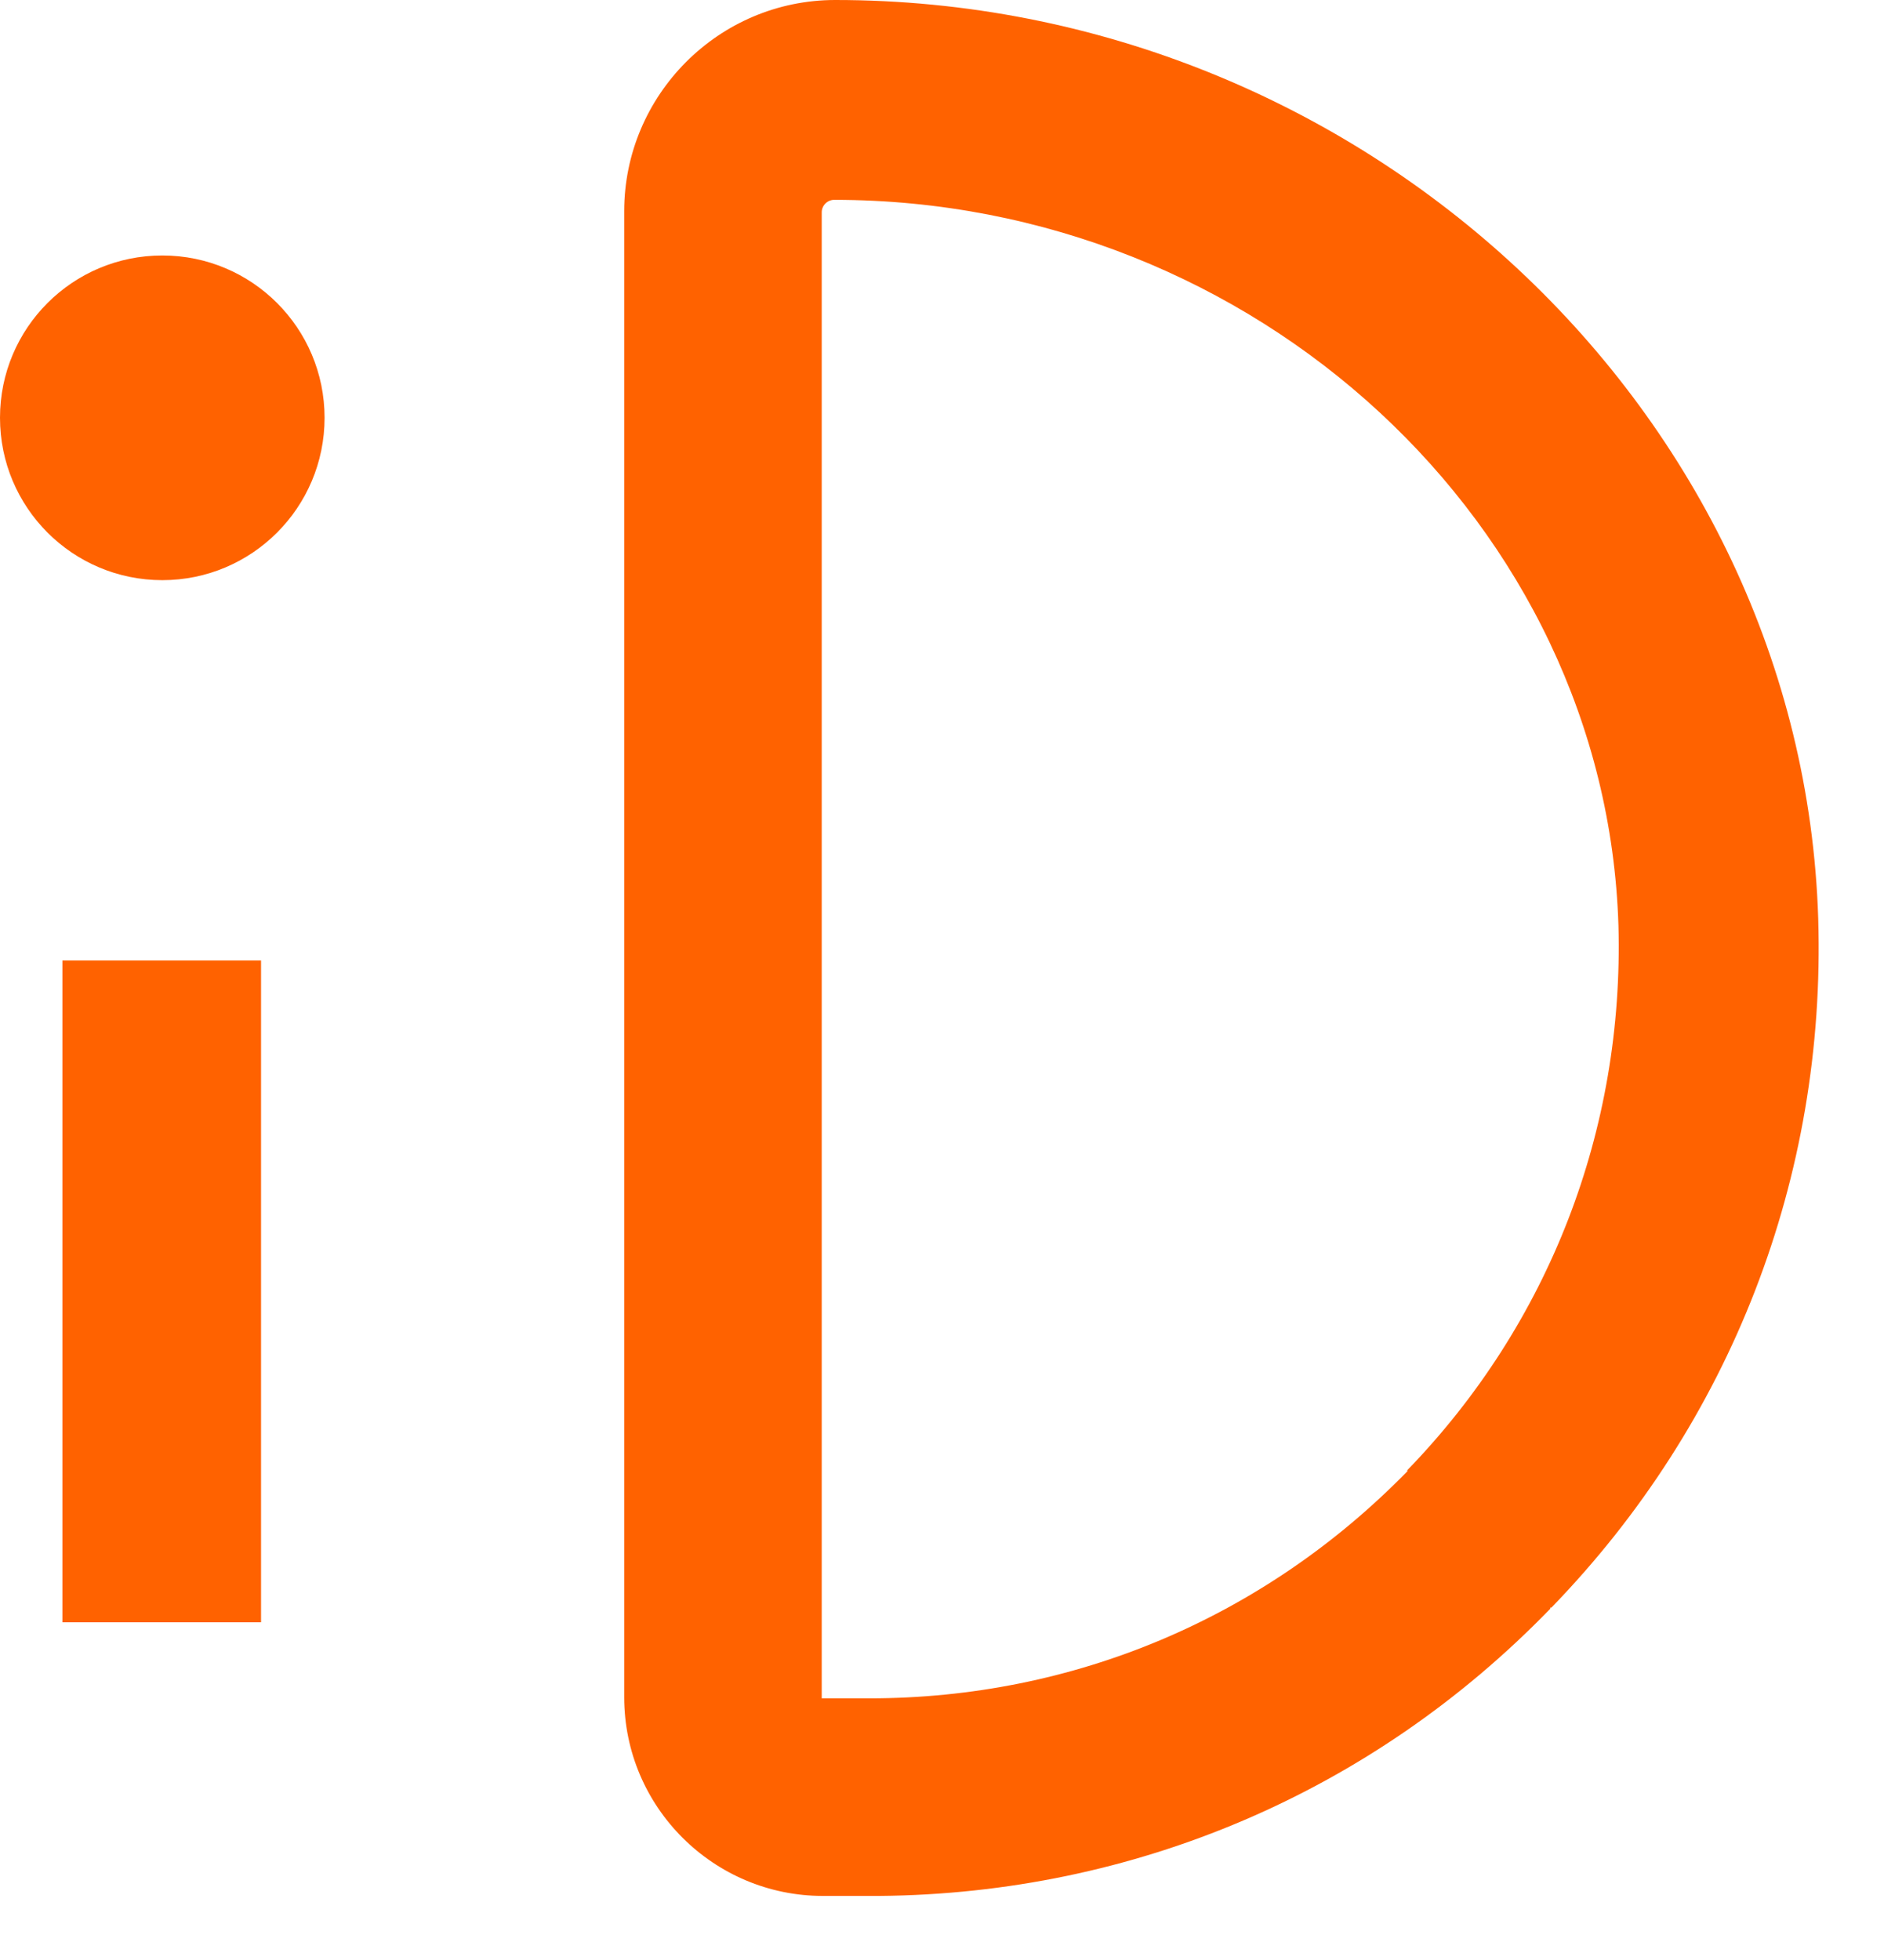 <svg width="25" height="26" viewBox="0 0 25 26" fill="none" xmlns="http://www.w3.org/2000/svg">
<path d="M0.828 12.741H3.464V21.52H0.828V12.741ZM20.572 21.34C18.208 23.779 15.045 25.12 11.672 25.15H10.919C9.473 25.15 8.283 23.975 8.283 22.514V2.801C8.283 1.265 9.533 0 11.084 0C18.072 0 23.916 5.467 24.127 12.183C24.232 15.617 22.967 18.87 20.587 21.325H20.572V21.34ZM18.675 19.502C20.557 17.56 21.551 14.985 21.476 12.274C21.31 6.958 16.657 2.651 11.069 2.651C10.979 2.651 10.904 2.726 10.904 2.816V22.529H11.536C14.247 22.529 16.777 21.46 18.675 19.517V19.502ZM2.154 3.389C0.964 3.389 0 4.352 0 5.542C0 6.732 0.964 7.696 2.154 7.696C3.343 7.696 4.307 6.732 4.307 5.542C4.307 4.352 3.343 3.389 2.154 3.389Z" fill="#FF6200"/>
</svg>
